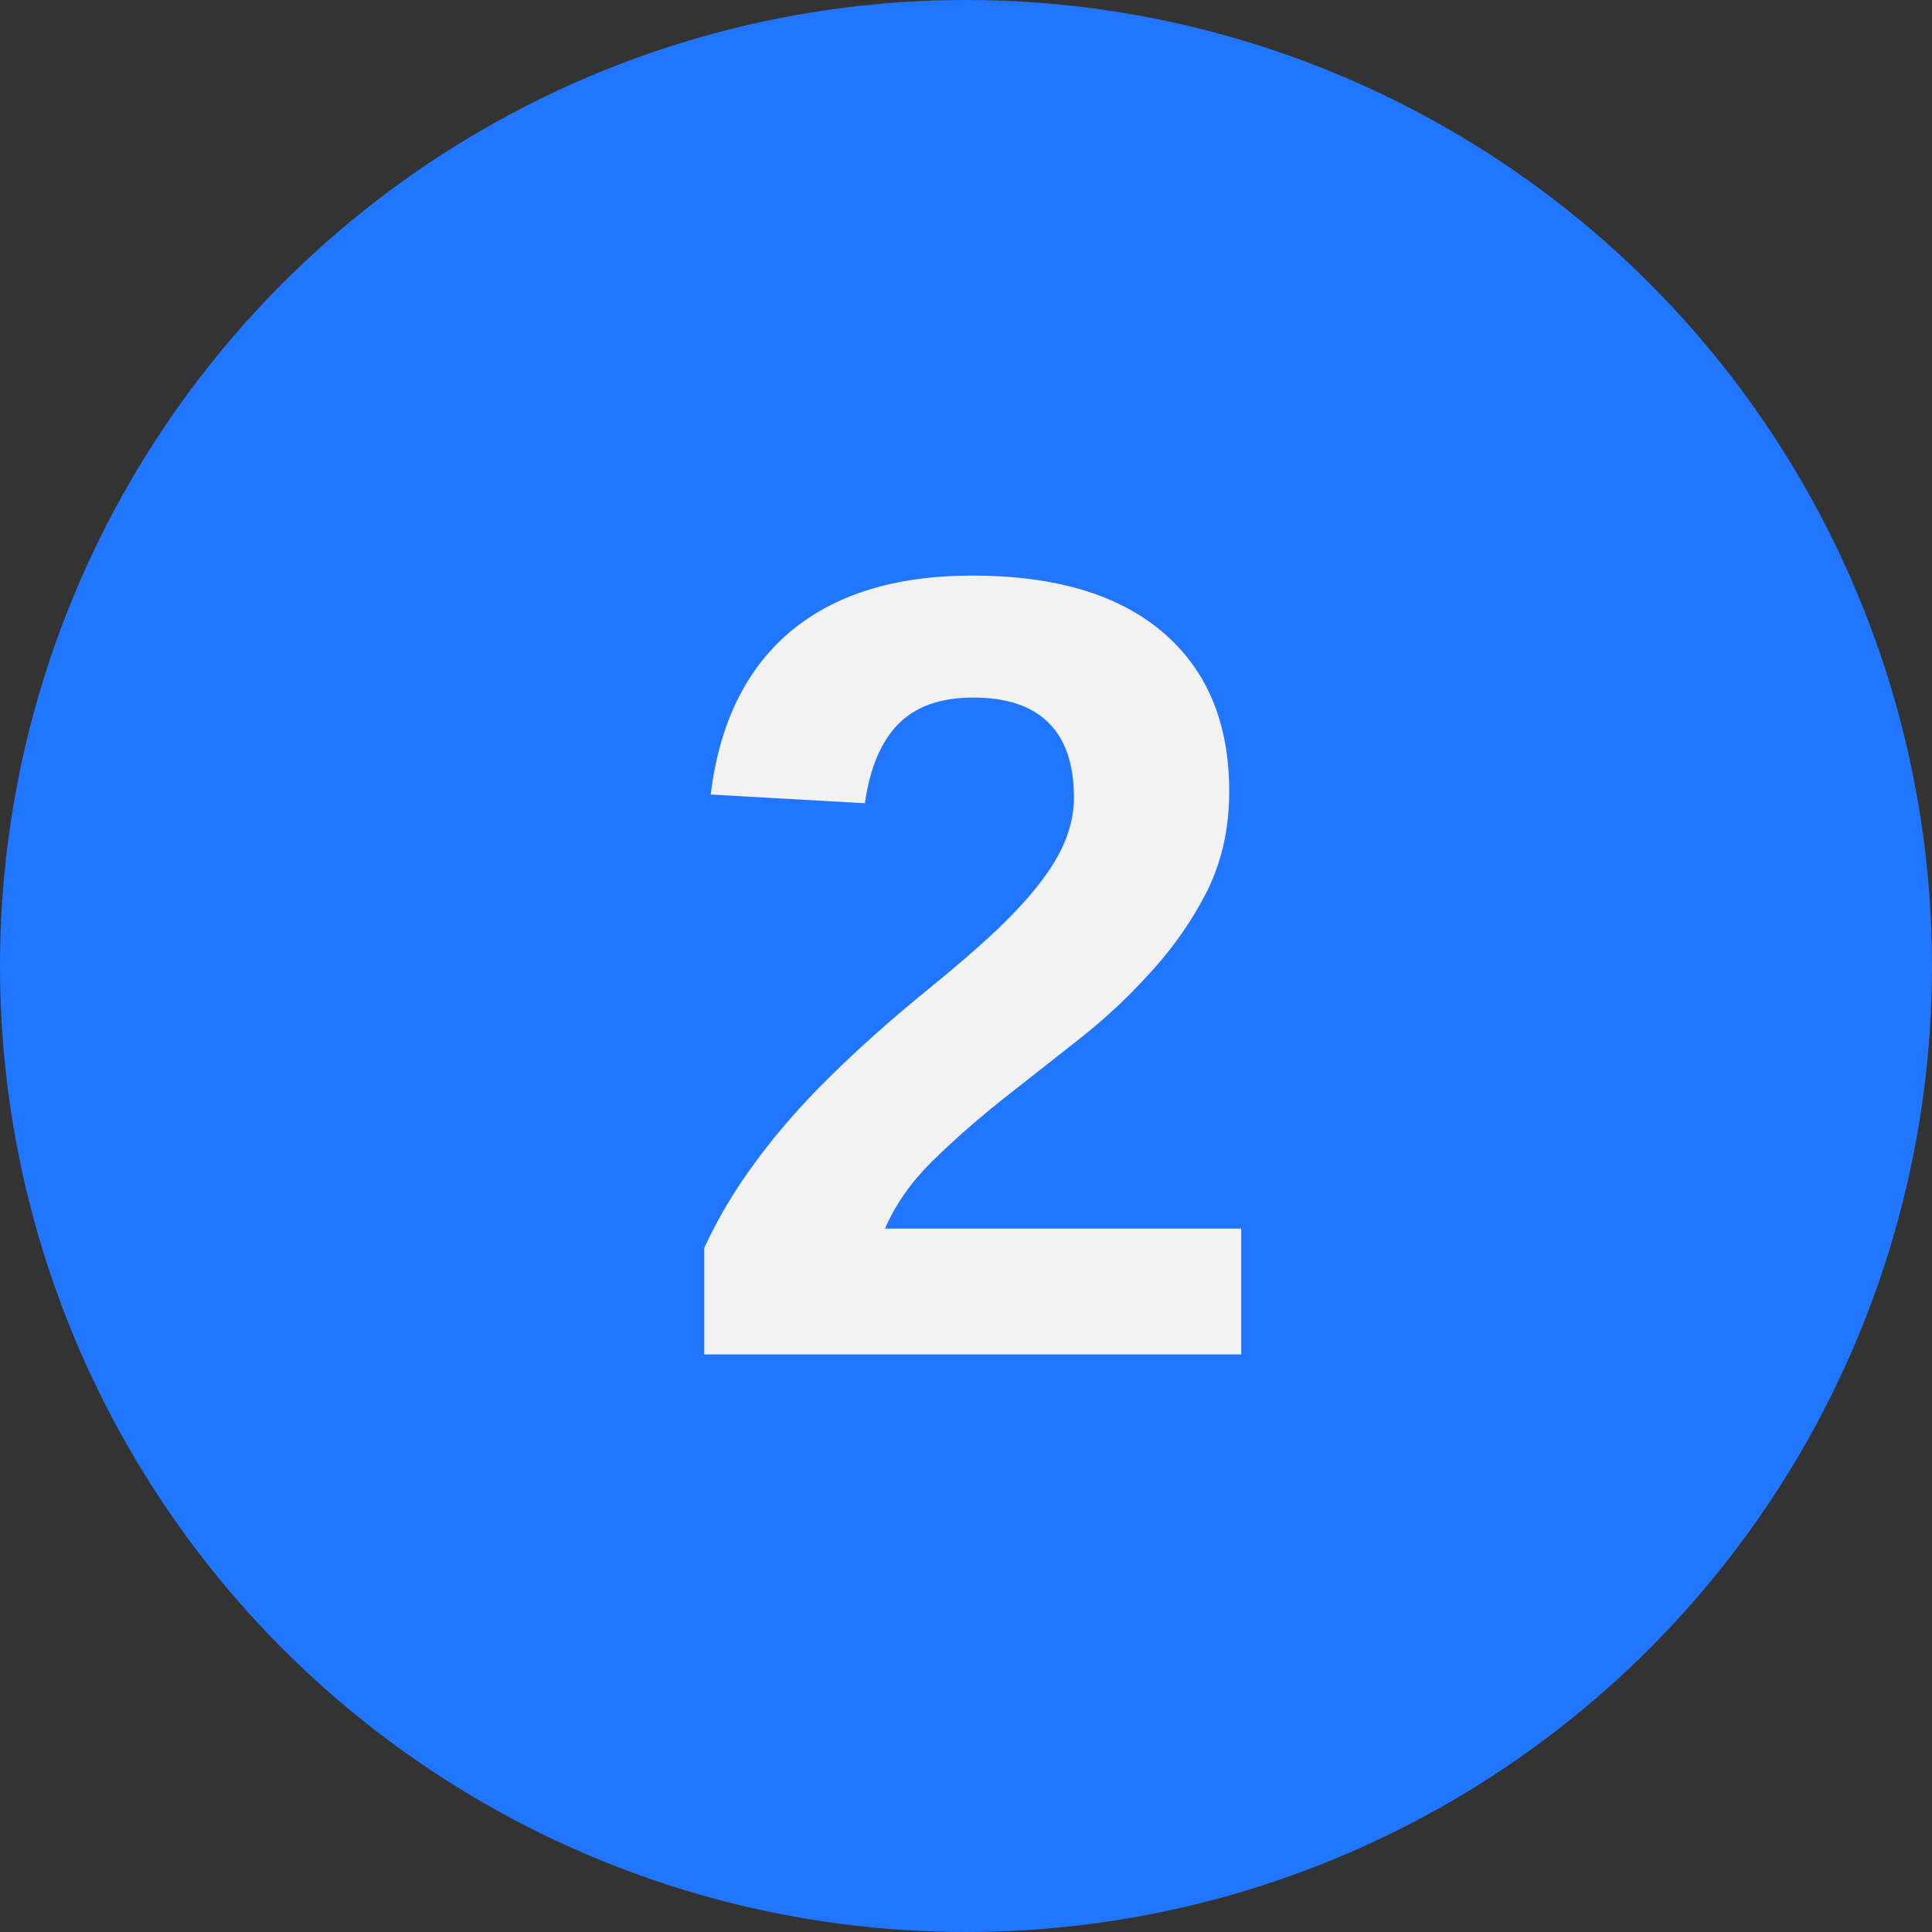 <svg xmlns="http://www.w3.org/2000/svg" width="97" height="97" viewBox="0 0 97 97" fill="none"><rect x="0" y="0" width="97" height="97" fill="#333333" stroke="none"/><circle cx="48.5" cy="48.5" r="48.5" fill="#2176FF"></circle><path d="M62.316 61.684V68H35.355V62.668C36.03 61.191 36.887 59.751 37.926 58.348C38.965 56.926 40.204 55.504 41.645 54.082C43.103 52.642 44.762 51.165 46.621 49.652C47.97 48.559 49.118 47.565 50.066 46.672C51.014 45.76 51.753 44.949 52.281 44.238C52.828 43.527 53.238 42.825 53.512 42.133C53.785 41.422 53.922 40.729 53.922 40.055C53.922 38.378 53.493 37.12 52.637 36.281C51.798 35.443 50.54 35.023 48.863 35.023C47.223 35.023 45.965 35.47 45.09 36.363C44.233 37.238 43.677 38.56 43.422 40.328L35.684 39.891C36.121 36.318 37.452 33.592 39.676 31.715C41.918 29.837 44.962 28.898 48.809 28.898C52.965 28.898 56.155 29.846 58.379 31.742C60.603 33.638 61.715 36.3 61.715 39.727C61.715 41.659 61.314 43.391 60.512 44.922C59.71 46.453 58.689 47.866 57.449 49.16C56.428 50.272 55.271 51.329 53.977 52.332C52.7 53.335 51.461 54.31 50.258 55.258C48.982 56.279 47.815 57.309 46.758 58.348C45.719 59.387 44.944 60.499 44.434 61.684H62.316Z" fill="#F2F2F2"></path></svg>